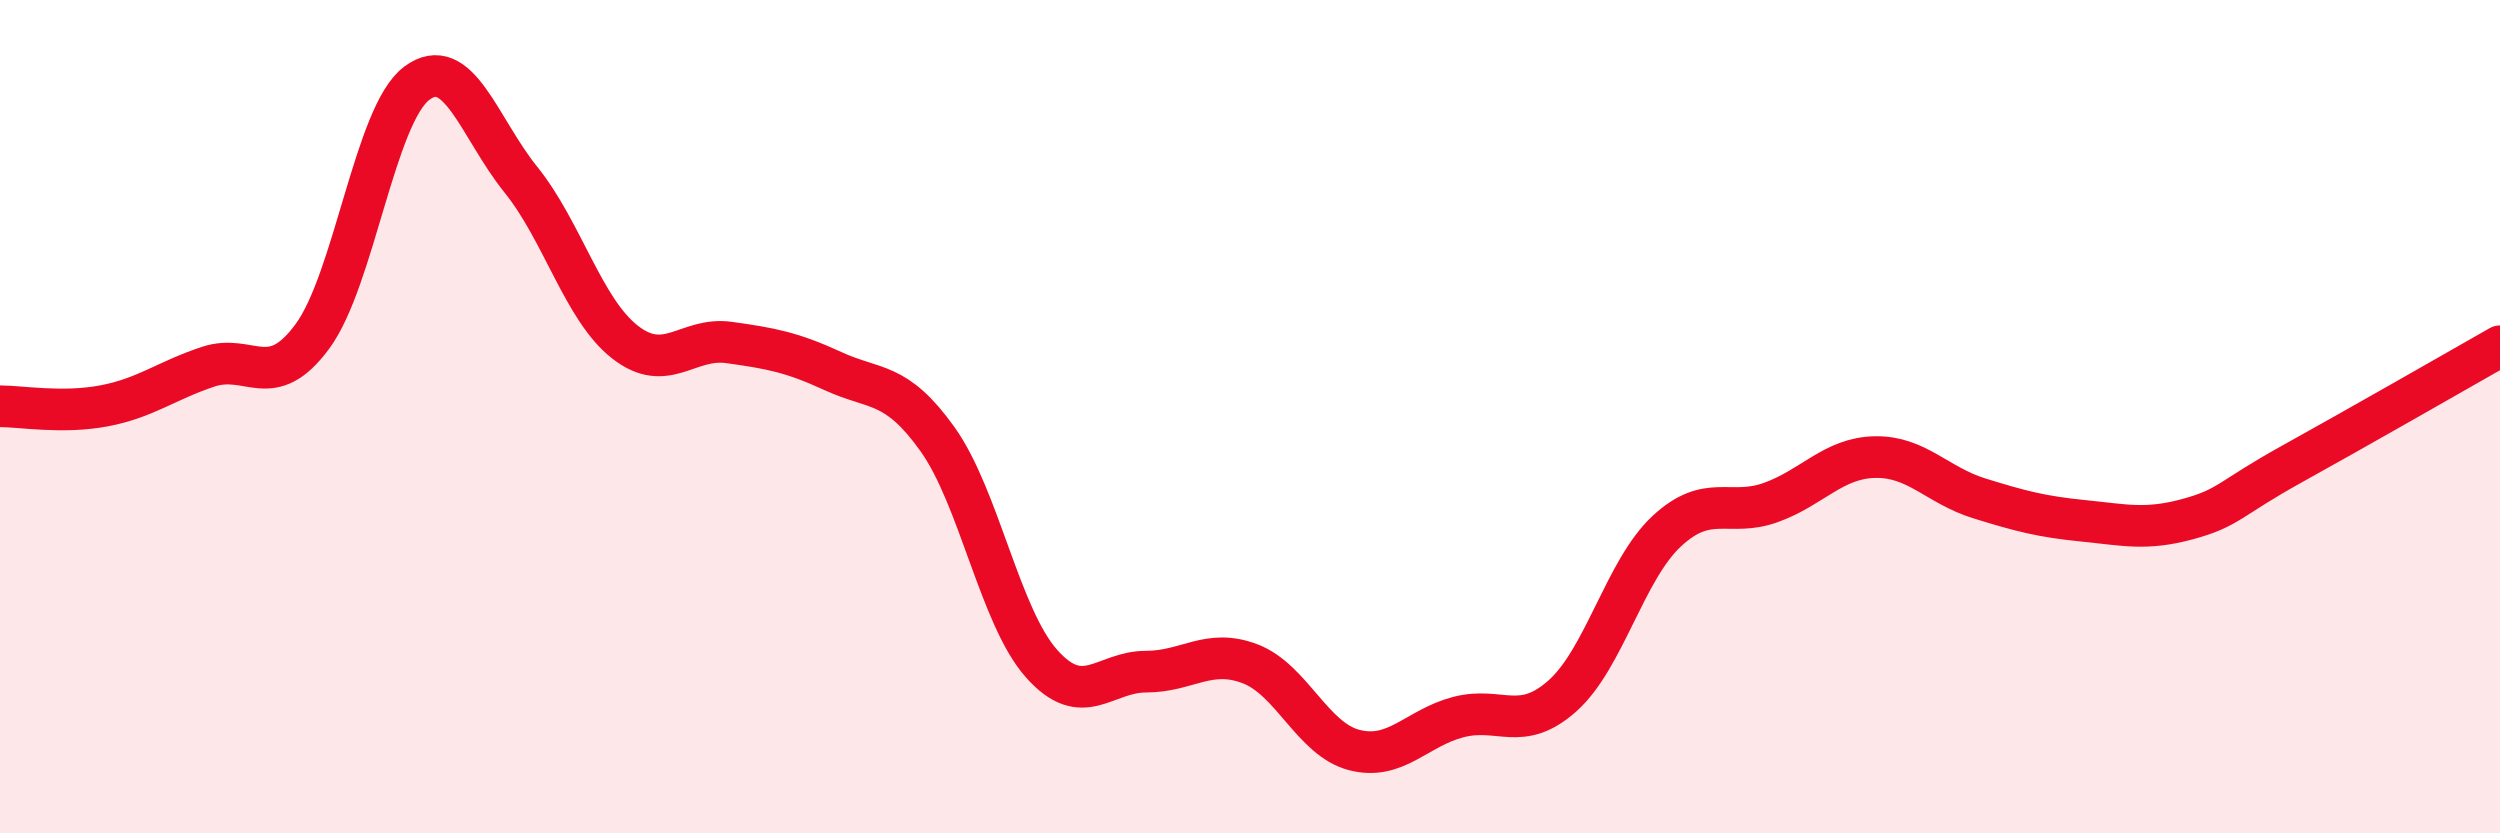
    <svg width="60" height="20" viewBox="0 0 60 20" xmlns="http://www.w3.org/2000/svg">
      <path
        d="M 0,9.75 C 0.5,9.75 1.5,9.93 2.5,9.74 C 3.5,9.55 4,9.13 5,8.8 C 6,8.47 6.5,9.43 7.5,8.07 C 8.5,6.71 9,2.75 10,2 C 11,1.25 11.5,3.07 12.5,4.31 C 13.5,5.55 14,7.43 15,8.21 C 16,8.99 16.5,8.08 17.5,8.22 C 18.5,8.36 19,8.45 20,8.91 C 21,9.37 21.5,9.14 22.5,10.54 C 23.5,11.94 24,14.81 25,15.93 C 26,17.05 26.5,16.12 27.5,16.12 C 28.5,16.12 29,15.55 30,15.93 C 31,16.31 31.5,17.74 32.5,18 C 33.5,18.26 34,17.47 35,17.21 C 36,16.95 36.5,17.59 37.5,16.7 C 38.5,15.81 39,13.68 40,12.75 C 41,11.82 41.5,12.42 42.5,12.06 C 43.5,11.7 44,10.99 45,10.97 C 46,10.95 46.5,11.65 47.5,11.96 C 48.5,12.27 49,12.4 50,12.5 C 51,12.6 51.5,12.73 52.5,12.46 C 53.5,12.19 53.5,11.97 55,11.14 C 56.5,10.31 59,8.88 60,8.31L60 20L0 20Z"
        fill="#EB0A25"
        opacity="0.1"
        stroke-linecap="round"
        stroke-linejoin="round"
      />
      <path
        d="M 0,9.75 C 0.5,9.75 1.5,9.93 2.5,9.74 C 3.5,9.55 4,9.13 5,8.8 C 6,8.47 6.5,9.43 7.5,8.07 C 8.5,6.71 9,2.75 10,2 C 11,1.25 11.5,3.07 12.5,4.31 C 13.5,5.55 14,7.43 15,8.21 C 16,8.99 16.5,8.08 17.5,8.22 C 18.5,8.36 19,8.45 20,8.91 C 21,9.37 21.5,9.14 22.5,10.54 C 23.5,11.94 24,14.81 25,15.93 C 26,17.05 26.5,16.12 27.5,16.12 C 28.5,16.12 29,15.55 30,15.93 C 31,16.31 31.5,17.74 32.5,18 C 33.5,18.26 34,17.47 35,17.21 C 36,16.95 36.5,17.59 37.5,16.7 C 38.5,15.81 39,13.68 40,12.75 C 41,11.82 41.5,12.42 42.5,12.06 C 43.5,11.7 44,10.99 45,10.97 C 46,10.95 46.5,11.65 47.5,11.96 C 48.5,12.27 49,12.4 50,12.5 C 51,12.6 51.5,12.73 52.5,12.46 C 53.5,12.19 53.5,11.97 55,11.14 C 56.5,10.31 59,8.88 60,8.31"
        stroke="#EB0A25"
        stroke-width="1"
        fill="none"
        stroke-linecap="round"
        stroke-linejoin="round"
      />
    </svg>
  